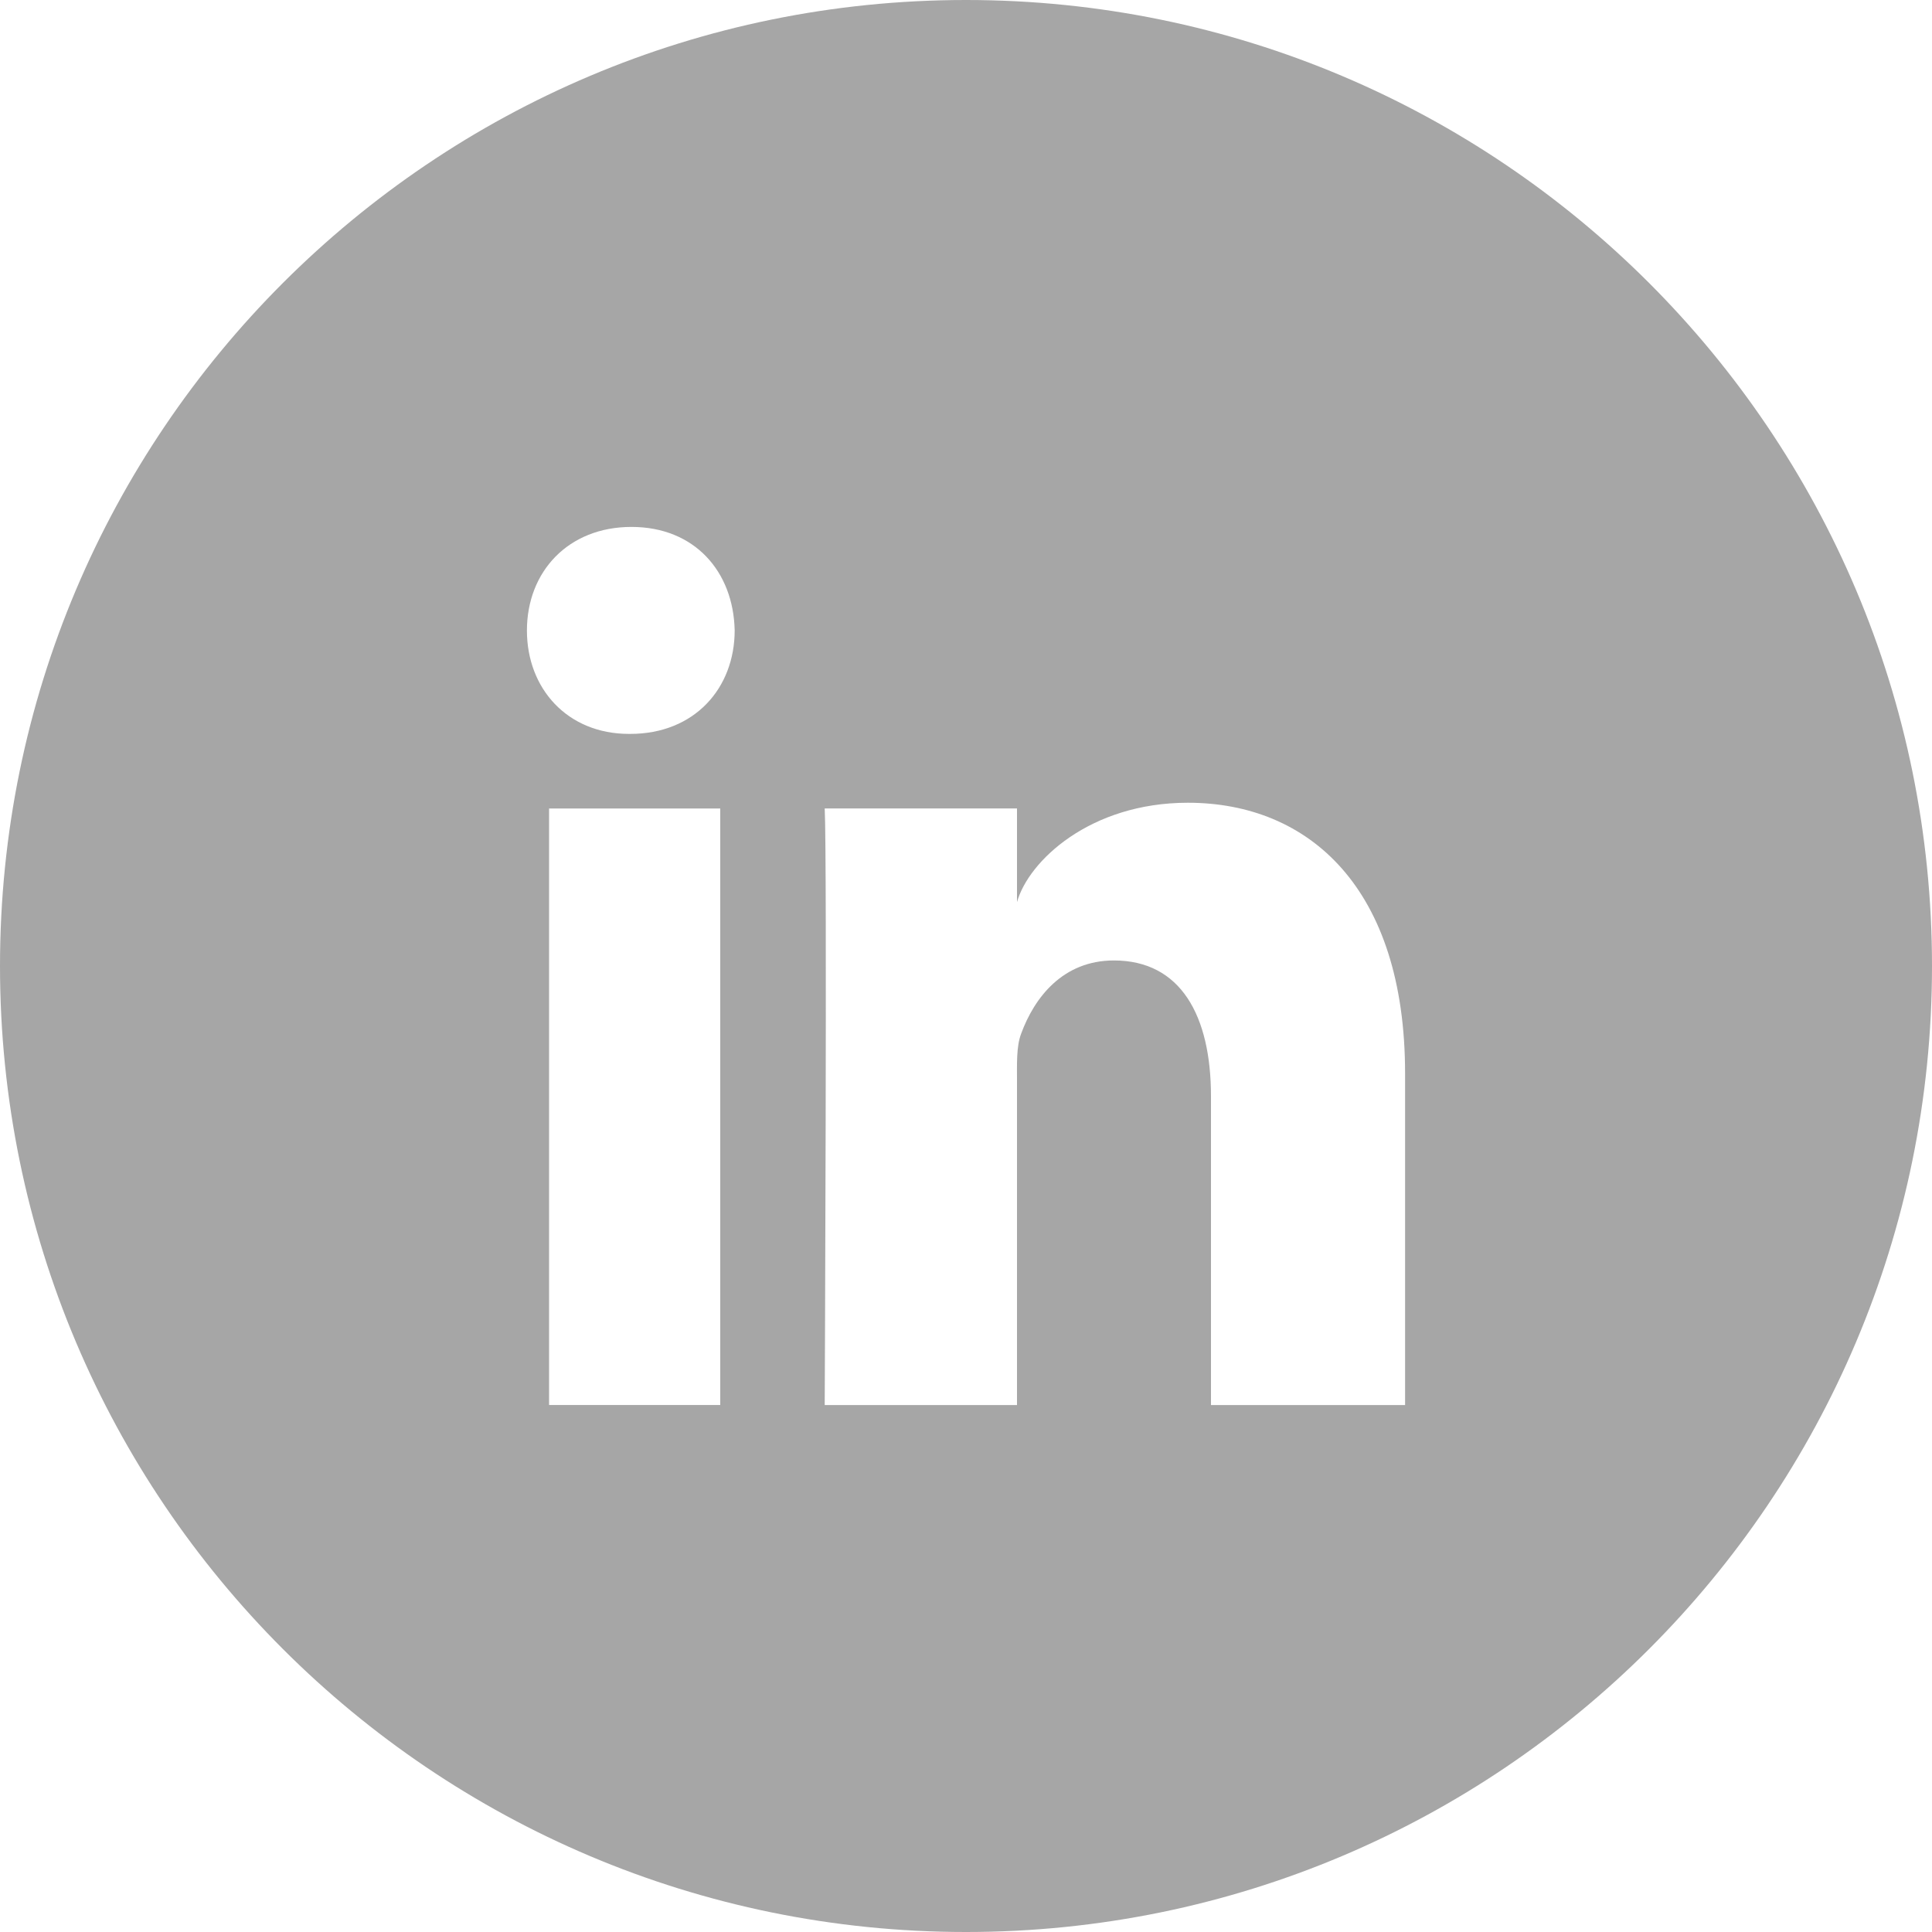 <svg xmlns="http://www.w3.org/2000/svg" width="30" height="30" viewBox="0 0 30 30"><title>linkedin</title><g fill="none" fill-rule="evenodd" opacity=".351"><path d="M0 0h30v30H0z"/><path d="M15 30C6.716 30 0 23.284 0 15 0 6.716 6.716 0 15 0c8.284 0 15 6.716 15 15 0 8.284-6.716 15-15 15zM8.526 12.554v9.263h2.658v-9.263H8.526zm1.26-1.158c1 0 1.622-.711 1.622-1.608-.02-.914-.622-1.606-1.603-1.606s-1.623.694-1.623 1.609c0 .897.624 1.605 1.586 1.605h.019zm12.032 10.422v-5.151c0-2.868-1.484-4.202-3.373-4.202-1.522 0-2.476.908-2.653 1.543v-1.454h-2.986c.039.772 0 9.264 0 9.264h2.986v-5.012c0-.28-.012-.558.065-.757.205-.558.646-1.135 1.44-1.135 1.036 0 1.507.855 1.507 2.11v4.794h3.014z" fill="#000"/></g></svg>
